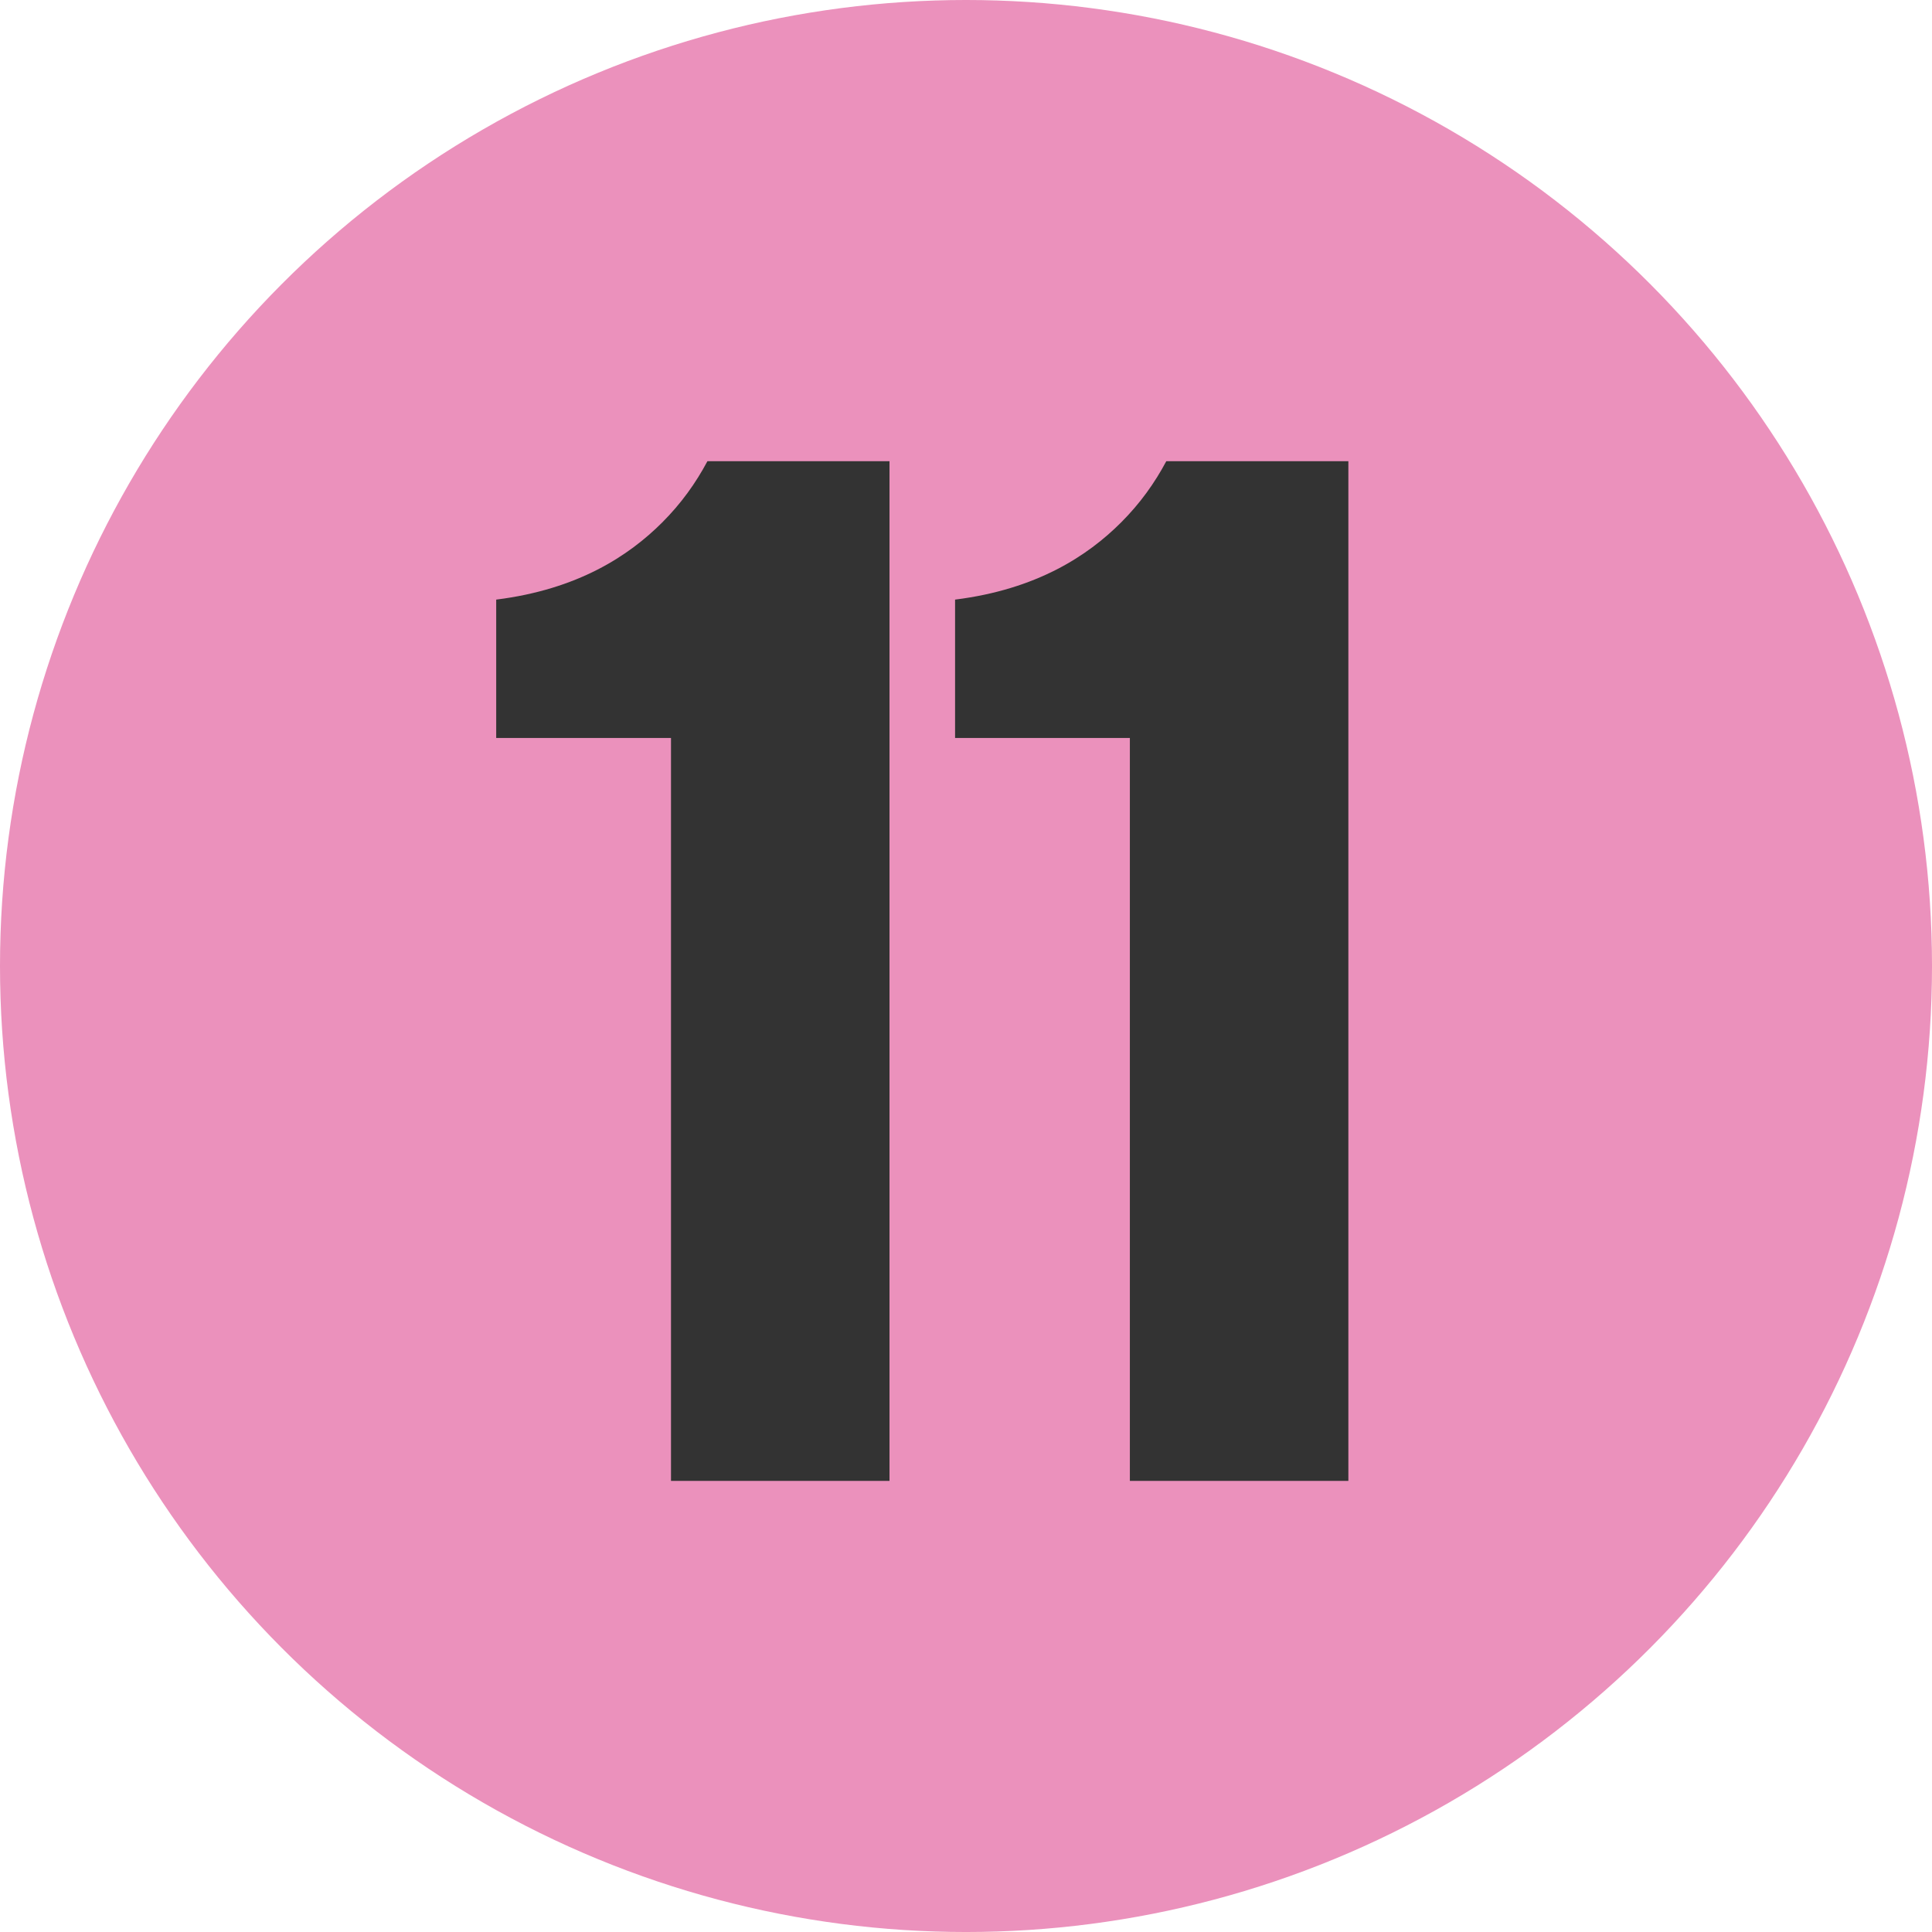 <?xml version="1.0" encoding="UTF-8"?><svg xmlns="http://www.w3.org/2000/svg" viewBox="0 0 201.085 201.085"><defs><style>.cls-1{fill:#333;}.cls-2{fill:#eb91bc;}</style></defs><g id="Livello_25"><circle class="cls-2" cx="100.543" cy="100.543" r="100.543"/></g><g id="_11"><g><path class="cls-1" d="m69.838,76.811h-18.193v-14.403c8.49-1.062,13.797-4.549,17.284-8.036,1.971-1.971,3.487-4.093,4.7-6.368h18.951v106.128h-22.742v-77.322Z"/><path class="cls-1" d="m117.598,76.811h-18.193v-14.403c8.49-1.062,13.797-4.549,17.284-8.036,1.971-1.971,3.487-4.093,4.7-6.368h18.951v106.128h-22.742v-77.322Z"/></g></g></svg>